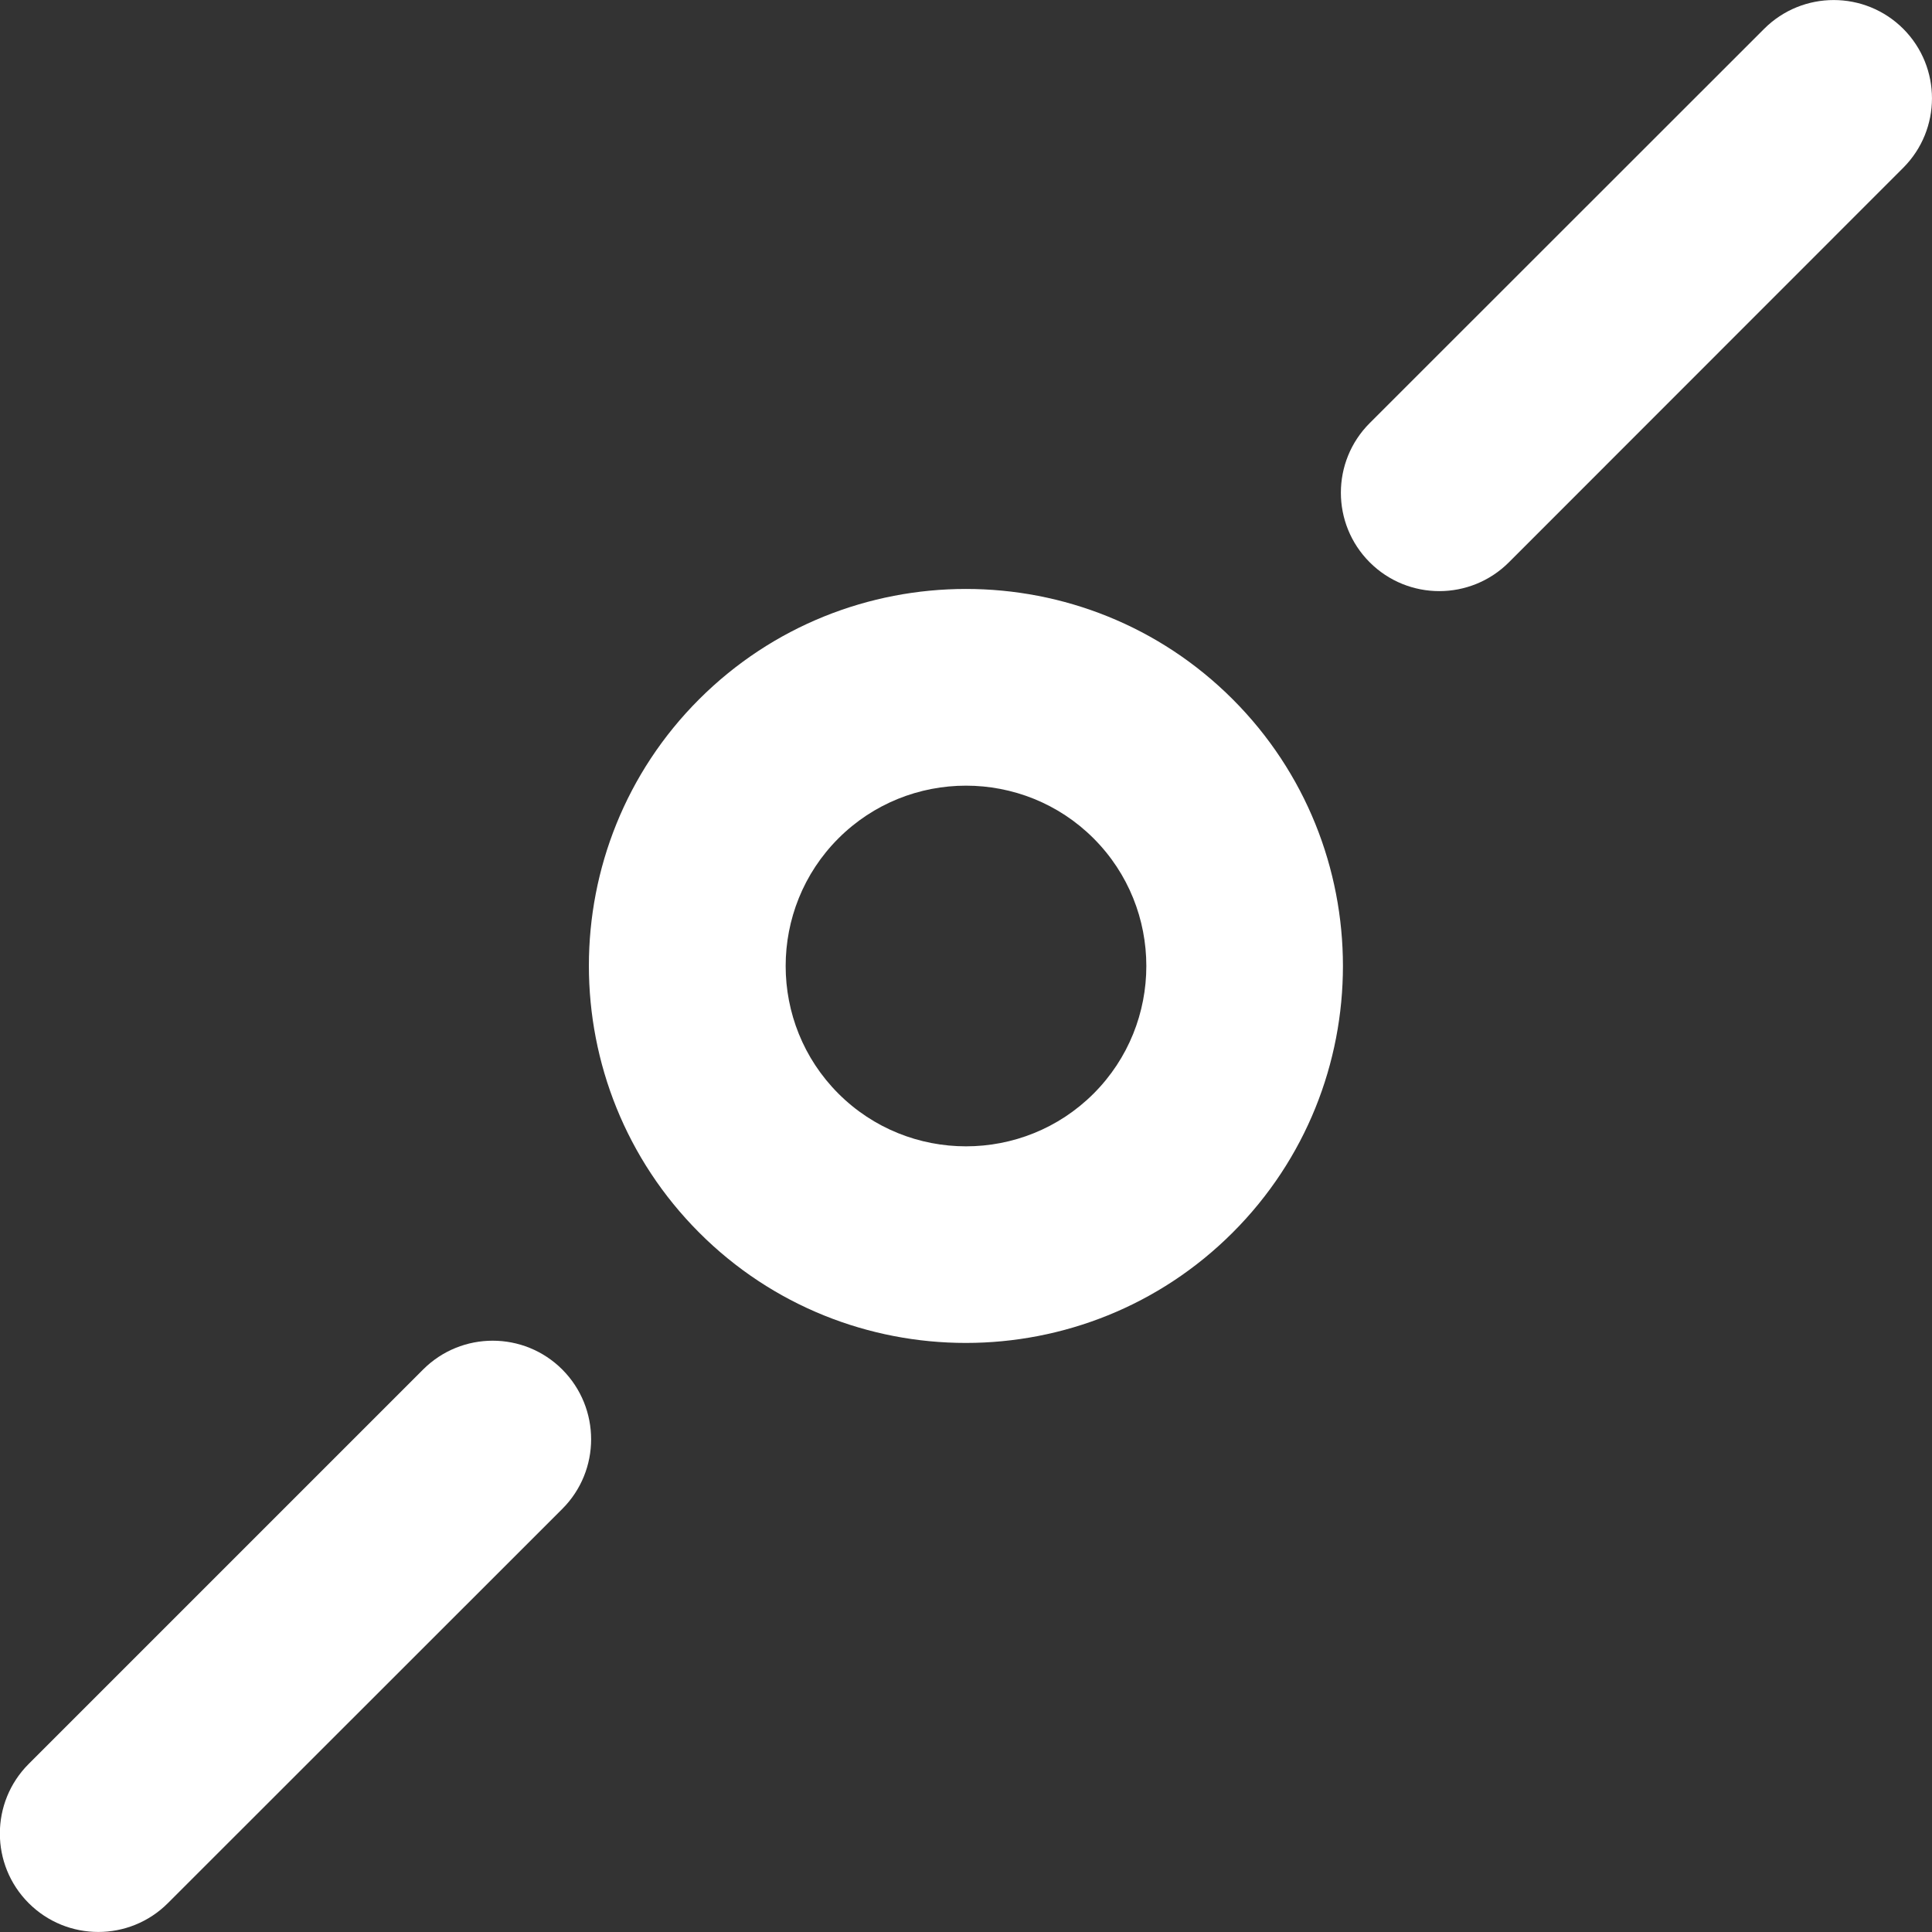<?xml version="1.0" encoding="utf-8"?>
<!-- Generator: Adobe Illustrator 27.4.1, SVG Export Plug-In . SVG Version: 6.00 Build 0)  -->
<svg version="1.1" id="Layer_1" xmlns="http://www.w3.org/2000/svg" xmlns:xlink="http://www.w3.org/1999/xlink" x="0px" y="0px"
	 viewBox="0 0 109.09 109.09" style="enable-background:new 0 0 109.09 109.09;" xml:space="preserve">
<rect x="0" y="0" width="109.09" height="109.09" fill="#333333" stroke="none"/>
<style type="text/css">
	.st0{fill:#FFFFFF;}
</style>
<g>
	<g>
		<path class="st0" d="M69.6,69.6c-8.3,8.3-21.82,8.31-30.12,0s-8.31-21.82,0-30.12s21.82-8.3,30.12,0S77.91,61.3,69.6,69.6z
			 M47.34,47.34c-3.97,3.97-3.97,10.44,0,14.41s10.44,3.97,14.41,0s3.97-10.44,0-14.41S51.31,43.37,47.34,47.34z"/>
	</g>
	<g>
		<path class="st0" d="M31.75,85.2L9.48,107.46c-2.17,2.17-5.69,2.17-7.86,0s-2.17-5.69,0-7.86l22.27-22.27
			c2.17-2.17,5.69-2.17,7.86,0C33.92,79.51,33.92,83.03,31.75,85.2z"/>
	</g>
	<g>
		<path class="st0" d="M107.46,9.48L85.2,31.75c-2.17,2.17-5.69,2.17-7.86,0s-2.17-5.69,0-7.86L99.61,1.63
			c2.17-2.17,5.69-2.17,7.86,0C109.63,3.8,109.63,7.31,107.46,9.48z"/>
	</g>
</g>
</svg>
